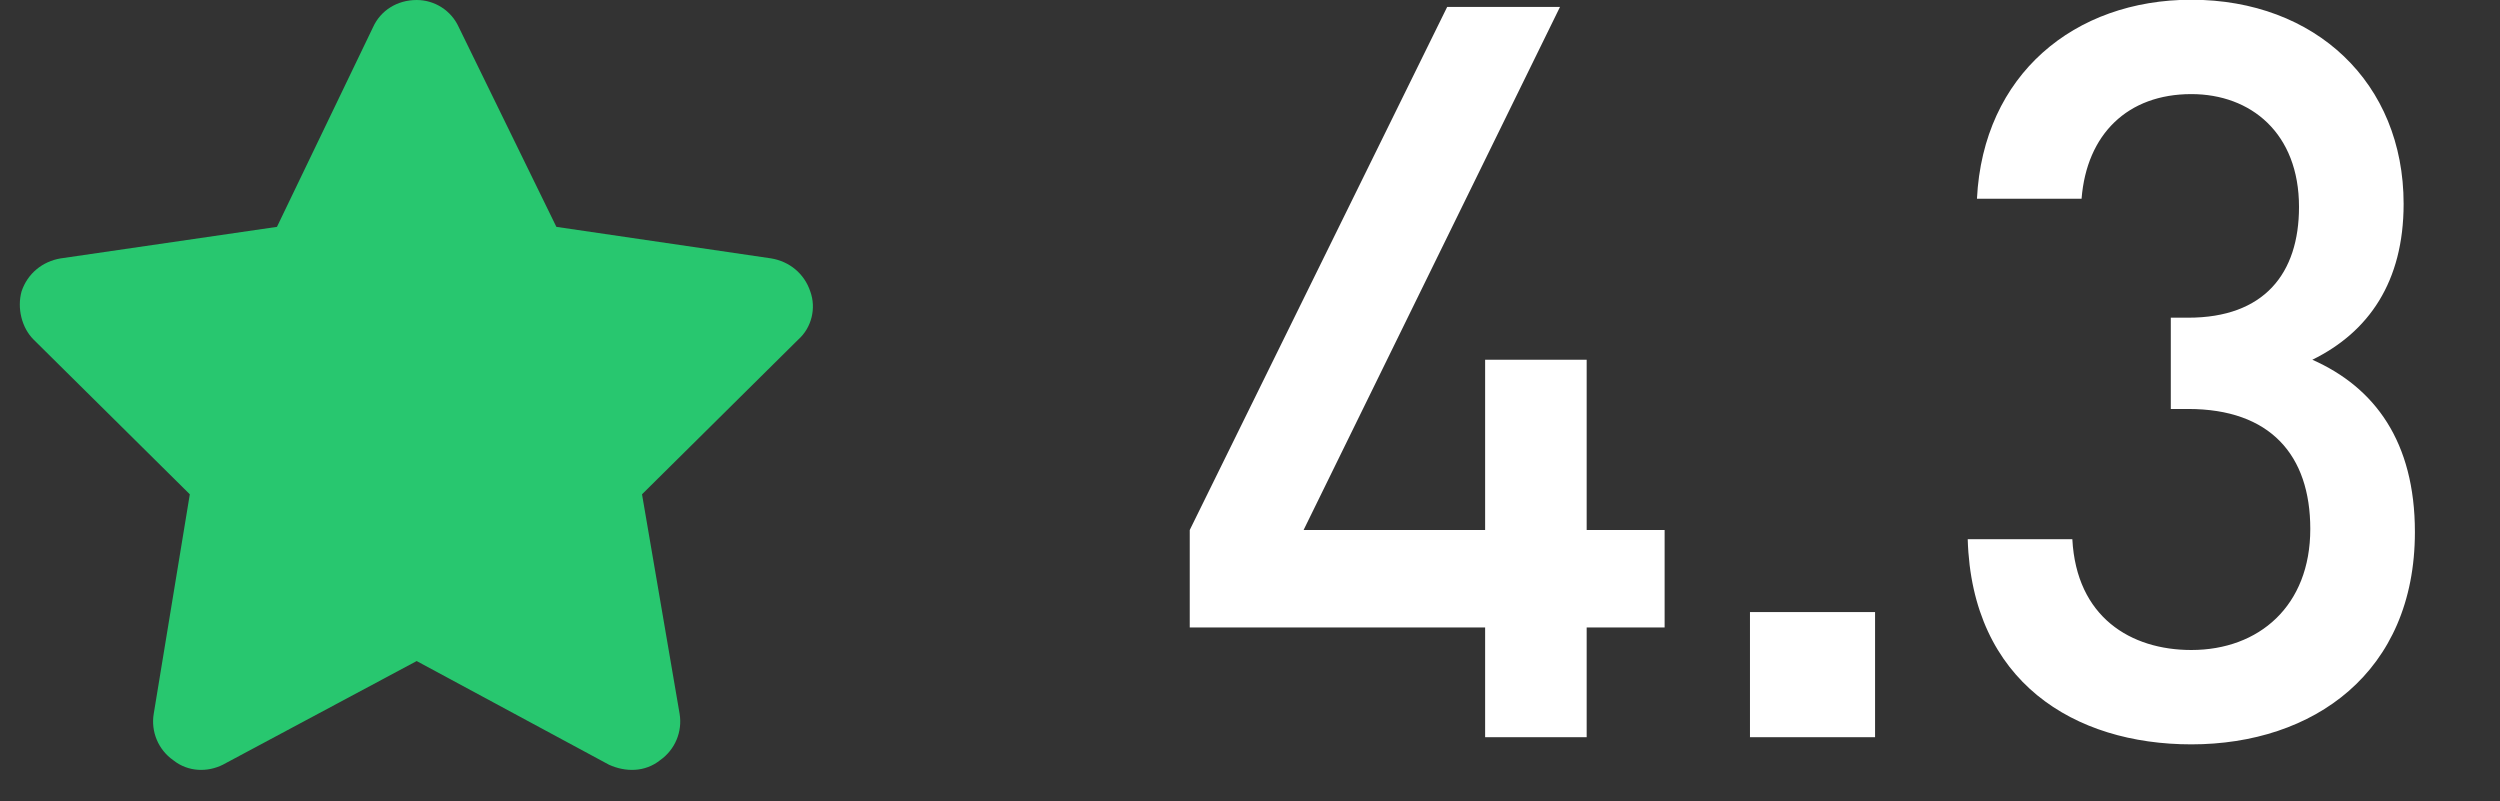 <svg width="78" height="25" viewBox="0 0 78 25" fill="none" xmlns="http://www.w3.org/2000/svg">
<rect x="0" y="0" width="78" height="25" fill="#333333" stroke="none"/>
<path d="M14.312 0.844L17.359 7.078L24.062 8.062C24.625 8.156 25.094 8.531 25.281 9.094C25.469 9.609 25.328 10.219 24.906 10.594L20.031 15.422L21.203 22.266C21.297 22.828 21.062 23.391 20.594 23.719C20.125 24.094 19.516 24.094 19 23.859L13 20.625L6.953 23.859C6.484 24.094 5.875 24.094 5.406 23.719C4.938 23.391 4.703 22.828 4.797 22.266L5.922 15.422L1.047 10.594C0.672 10.219 0.531 9.609 0.672 9.094C0.859 8.531 1.328 8.156 1.891 8.062L8.641 7.078L11.641 0.844C11.875 0.328 12.391 0 13 0C13.562 0 14.078 0.328 14.312 0.844Z" fill="#28C76F"/>
<path d="M51.936 19.576H49.504V23H46.336V19.576H37.12V16.536L45.152 0.216H48.672L40.672 16.536H46.336V11.224H49.504V16.536H51.936V19.576ZM58.502 23H54.599V19.096H58.502V23ZM75.345 16.6C75.345 20.984 72.177 23.224 68.369 23.224C64.721 23.224 61.521 21.272 61.393 16.824H64.657C64.785 19.256 66.481 20.28 68.369 20.28C70.481 20.28 72.081 18.904 72.081 16.504C72.081 14.2 70.833 12.76 68.273 12.76H67.729V9.912H68.273C70.641 9.912 71.729 8.536 71.729 6.456C71.729 4.152 70.225 2.936 68.369 2.936C66.385 2.936 65.105 4.184 64.945 6.2H61.681C61.873 2.328 64.721 -0.008 68.369 -0.008C72.241 -0.008 74.993 2.584 74.993 6.36C74.993 8.792 73.905 10.36 72.145 11.224C74.097 12.088 75.345 13.784 75.345 16.6Z" fill="white"/>
</svg>
